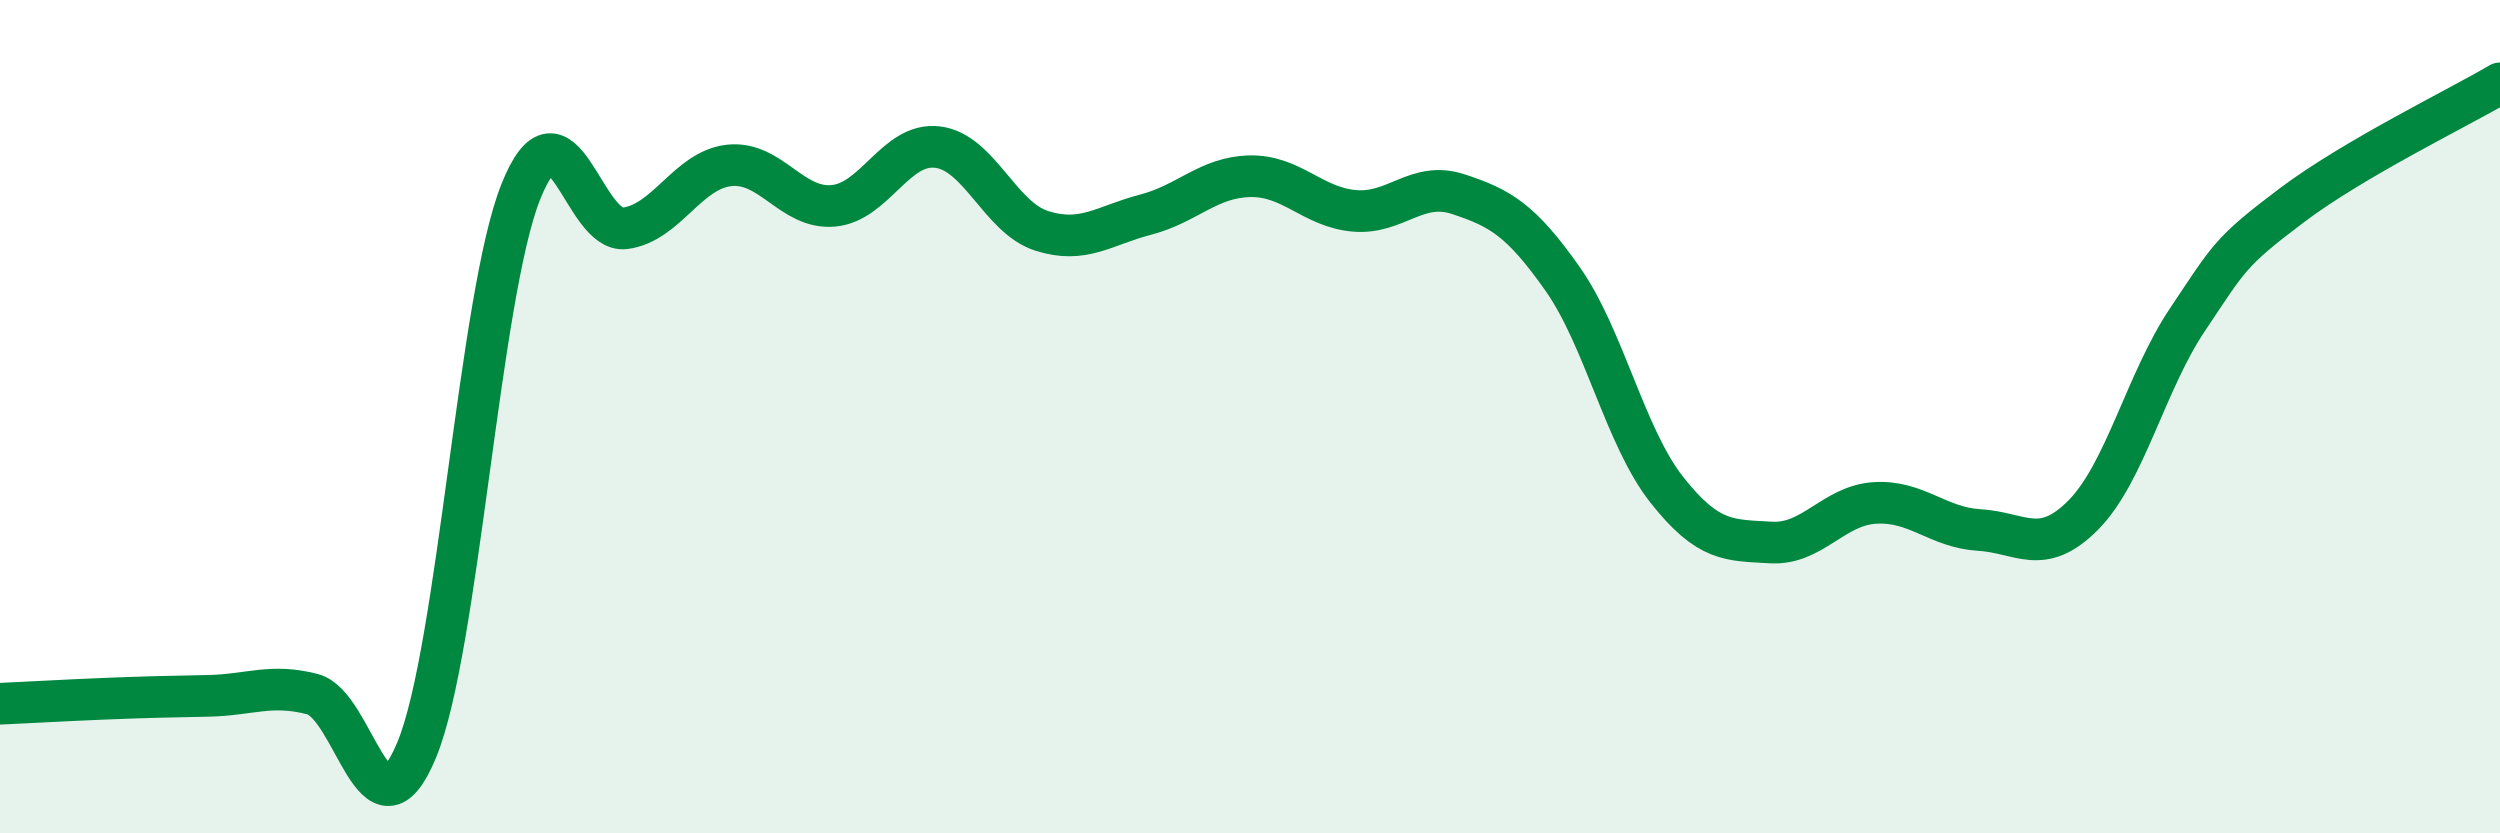 
    <svg width="60" height="20" viewBox="0 0 60 20" xmlns="http://www.w3.org/2000/svg">
      <path
        d="M 0,16.89 C 0.5,16.87 1.5,16.81 2.5,16.77 C 3.5,16.73 4,16.72 5,16.7 C 6,16.68 6.5,16.4 7.5,16.66 C 8.5,16.92 9,20.41 10,18 C 11,15.59 11.5,7.1 12.5,4.6 C 13.5,2.1 14,5.61 15,5.48 C 16,5.35 16.5,4.08 17.5,3.97 C 18.5,3.86 19,5.03 20,4.94 C 21,4.85 21.5,3.41 22.5,3.53 C 23.5,3.65 24,5.22 25,5.54 C 26,5.86 26.5,5.41 27.5,5.15 C 28.5,4.89 29,4.25 30,4.23 C 31,4.21 31.5,4.97 32.5,5.06 C 33.5,5.15 34,4.33 35,4.66 C 36,4.99 36.5,5.27 37.5,6.69 C 38.5,8.11 39,10.48 40,11.75 C 41,13.02 41.5,12.96 42.5,13.02 C 43.5,13.08 44,12.13 45,12.07 C 46,12.01 46.5,12.66 47.5,12.72 C 48.5,12.78 49,13.37 50,12.36 C 51,11.35 51.5,9.16 52.5,7.67 C 53.5,6.18 53.5,6.06 55,4.93 C 56.5,3.8 59,2.59 60,2L60 20L0 20Z"
        fill="#008740"
        opacity="0.1"
        stroke-linecap="round"
        stroke-linejoin="round"
      />
      <path
        d="M 0,16.89 C 0.5,16.87 1.5,16.81 2.5,16.77 C 3.5,16.73 4,16.72 5,16.7 C 6,16.68 6.5,16.4 7.5,16.66 C 8.5,16.92 9,20.41 10,18 C 11,15.59 11.5,7.1 12.5,4.6 C 13.5,2.1 14,5.61 15,5.48 C 16,5.35 16.5,4.08 17.5,3.97 C 18.5,3.86 19,5.03 20,4.94 C 21,4.85 21.5,3.41 22.5,3.53 C 23.5,3.65 24,5.22 25,5.54 C 26,5.86 26.5,5.41 27.5,5.15 C 28.5,4.89 29,4.25 30,4.23 C 31,4.21 31.5,4.97 32.5,5.06 C 33.5,5.15 34,4.33 35,4.66 C 36,4.99 36.5,5.27 37.5,6.69 C 38.5,8.11 39,10.48 40,11.75 C 41,13.02 41.5,12.96 42.5,13.02 C 43.5,13.08 44,12.13 45,12.07 C 46,12.01 46.5,12.66 47.5,12.72 C 48.5,12.78 49,13.37 50,12.36 C 51,11.35 51.5,9.16 52.5,7.67 C 53.5,6.18 53.5,6.06 55,4.93 C 56.5,3.8 59,2.59 60,2"
        stroke="#008740"
        stroke-width="1"
        fill="none"
        stroke-linecap="round"
        stroke-linejoin="round"
      />
    </svg>
  